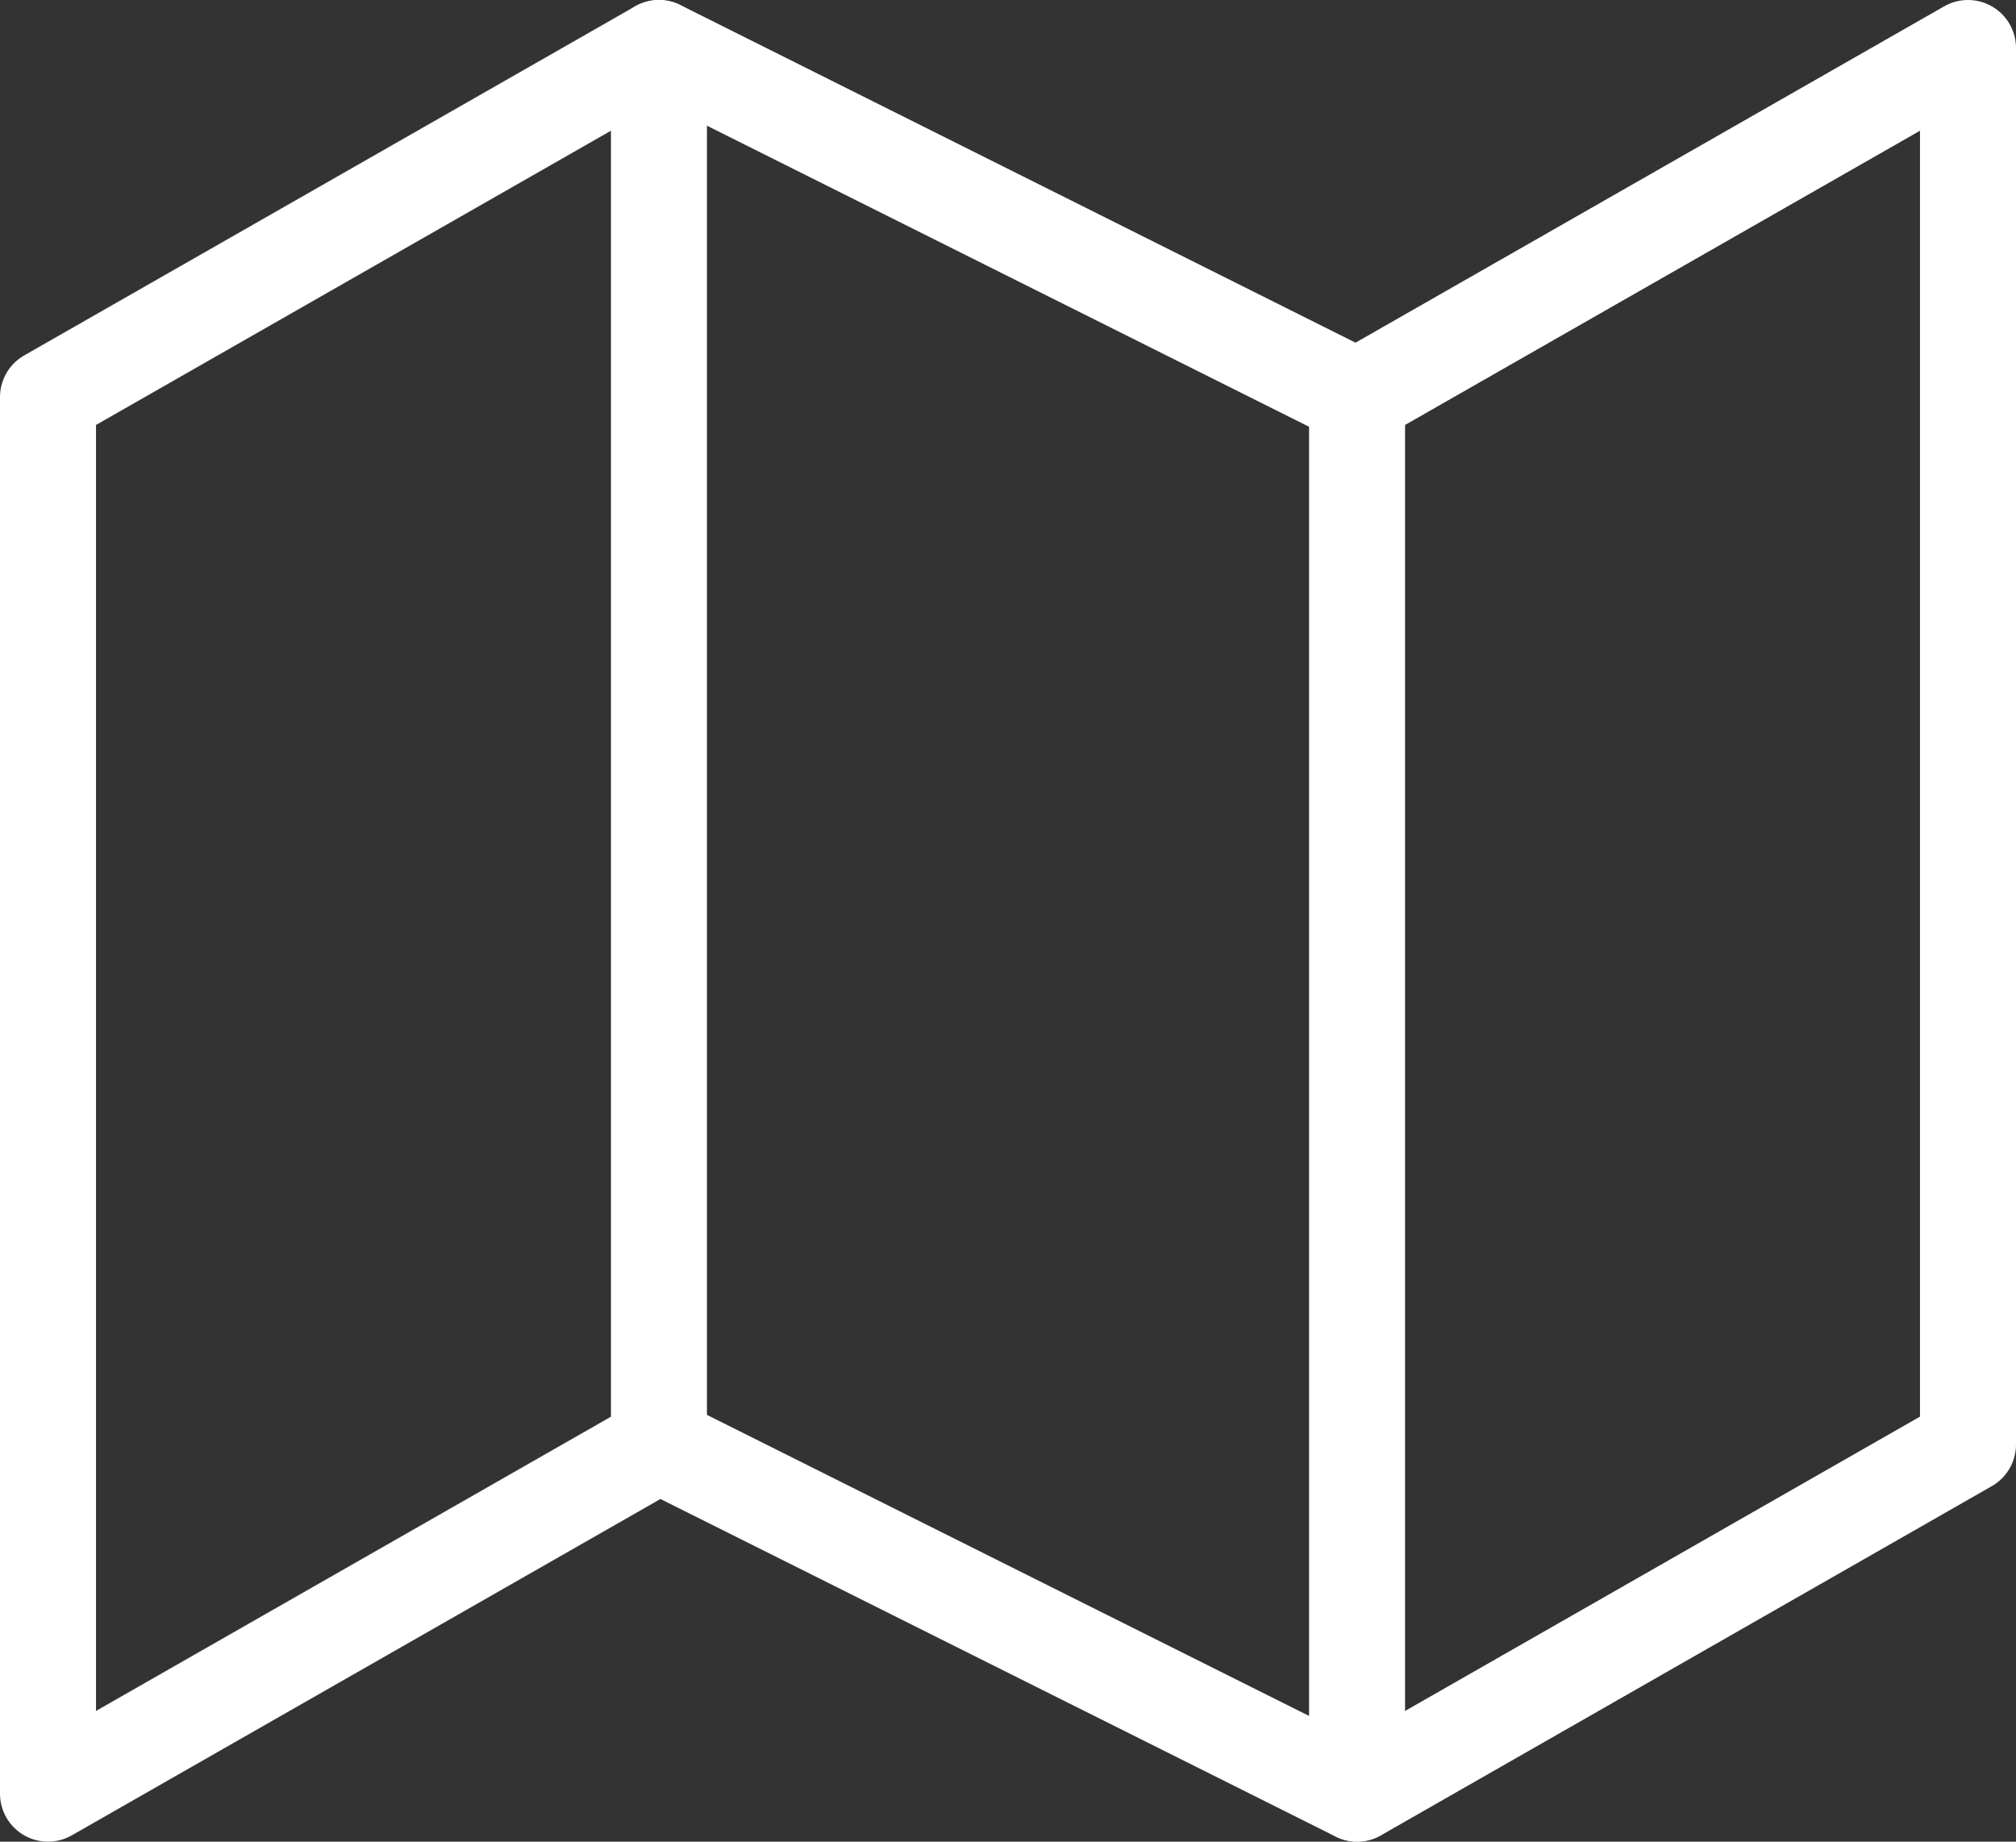 <svg xmlns="http://www.w3.org/2000/svg" width="21" height="19.182" viewBox="0 0 21 19.182">
  <rect x="0" y="0" width="21" height="19.182" fill="#333333" stroke="none"/>
  <g id="Icon_feather-map" data-name="Icon feather-map" transform="translate(-1 -2.5)">
    <path id="Path_767" data-name="Path 767" d="M1.5,6.636V21.182l6.364-3.636,7.273,3.636L21.5,17.545V3L15.136,6.636,7.864,3Z" fill="none" stroke="#fff" stroke-linecap="round" stroke-linejoin="round" stroke-width="1"/>
    <path id="Path_768" data-name="Path 768" d="M12,3V17.545" transform="translate(-4.136)" fill="none" stroke="#fff" stroke-linecap="round" stroke-linejoin="round" stroke-width="1"/>
    <path id="Path_769" data-name="Path 769" d="M24,9V23.545" transform="translate(-8.864 -2.364)" fill="none" stroke="#fff" stroke-linecap="round" stroke-linejoin="round" stroke-width="1"/>
  </g>
</svg>
